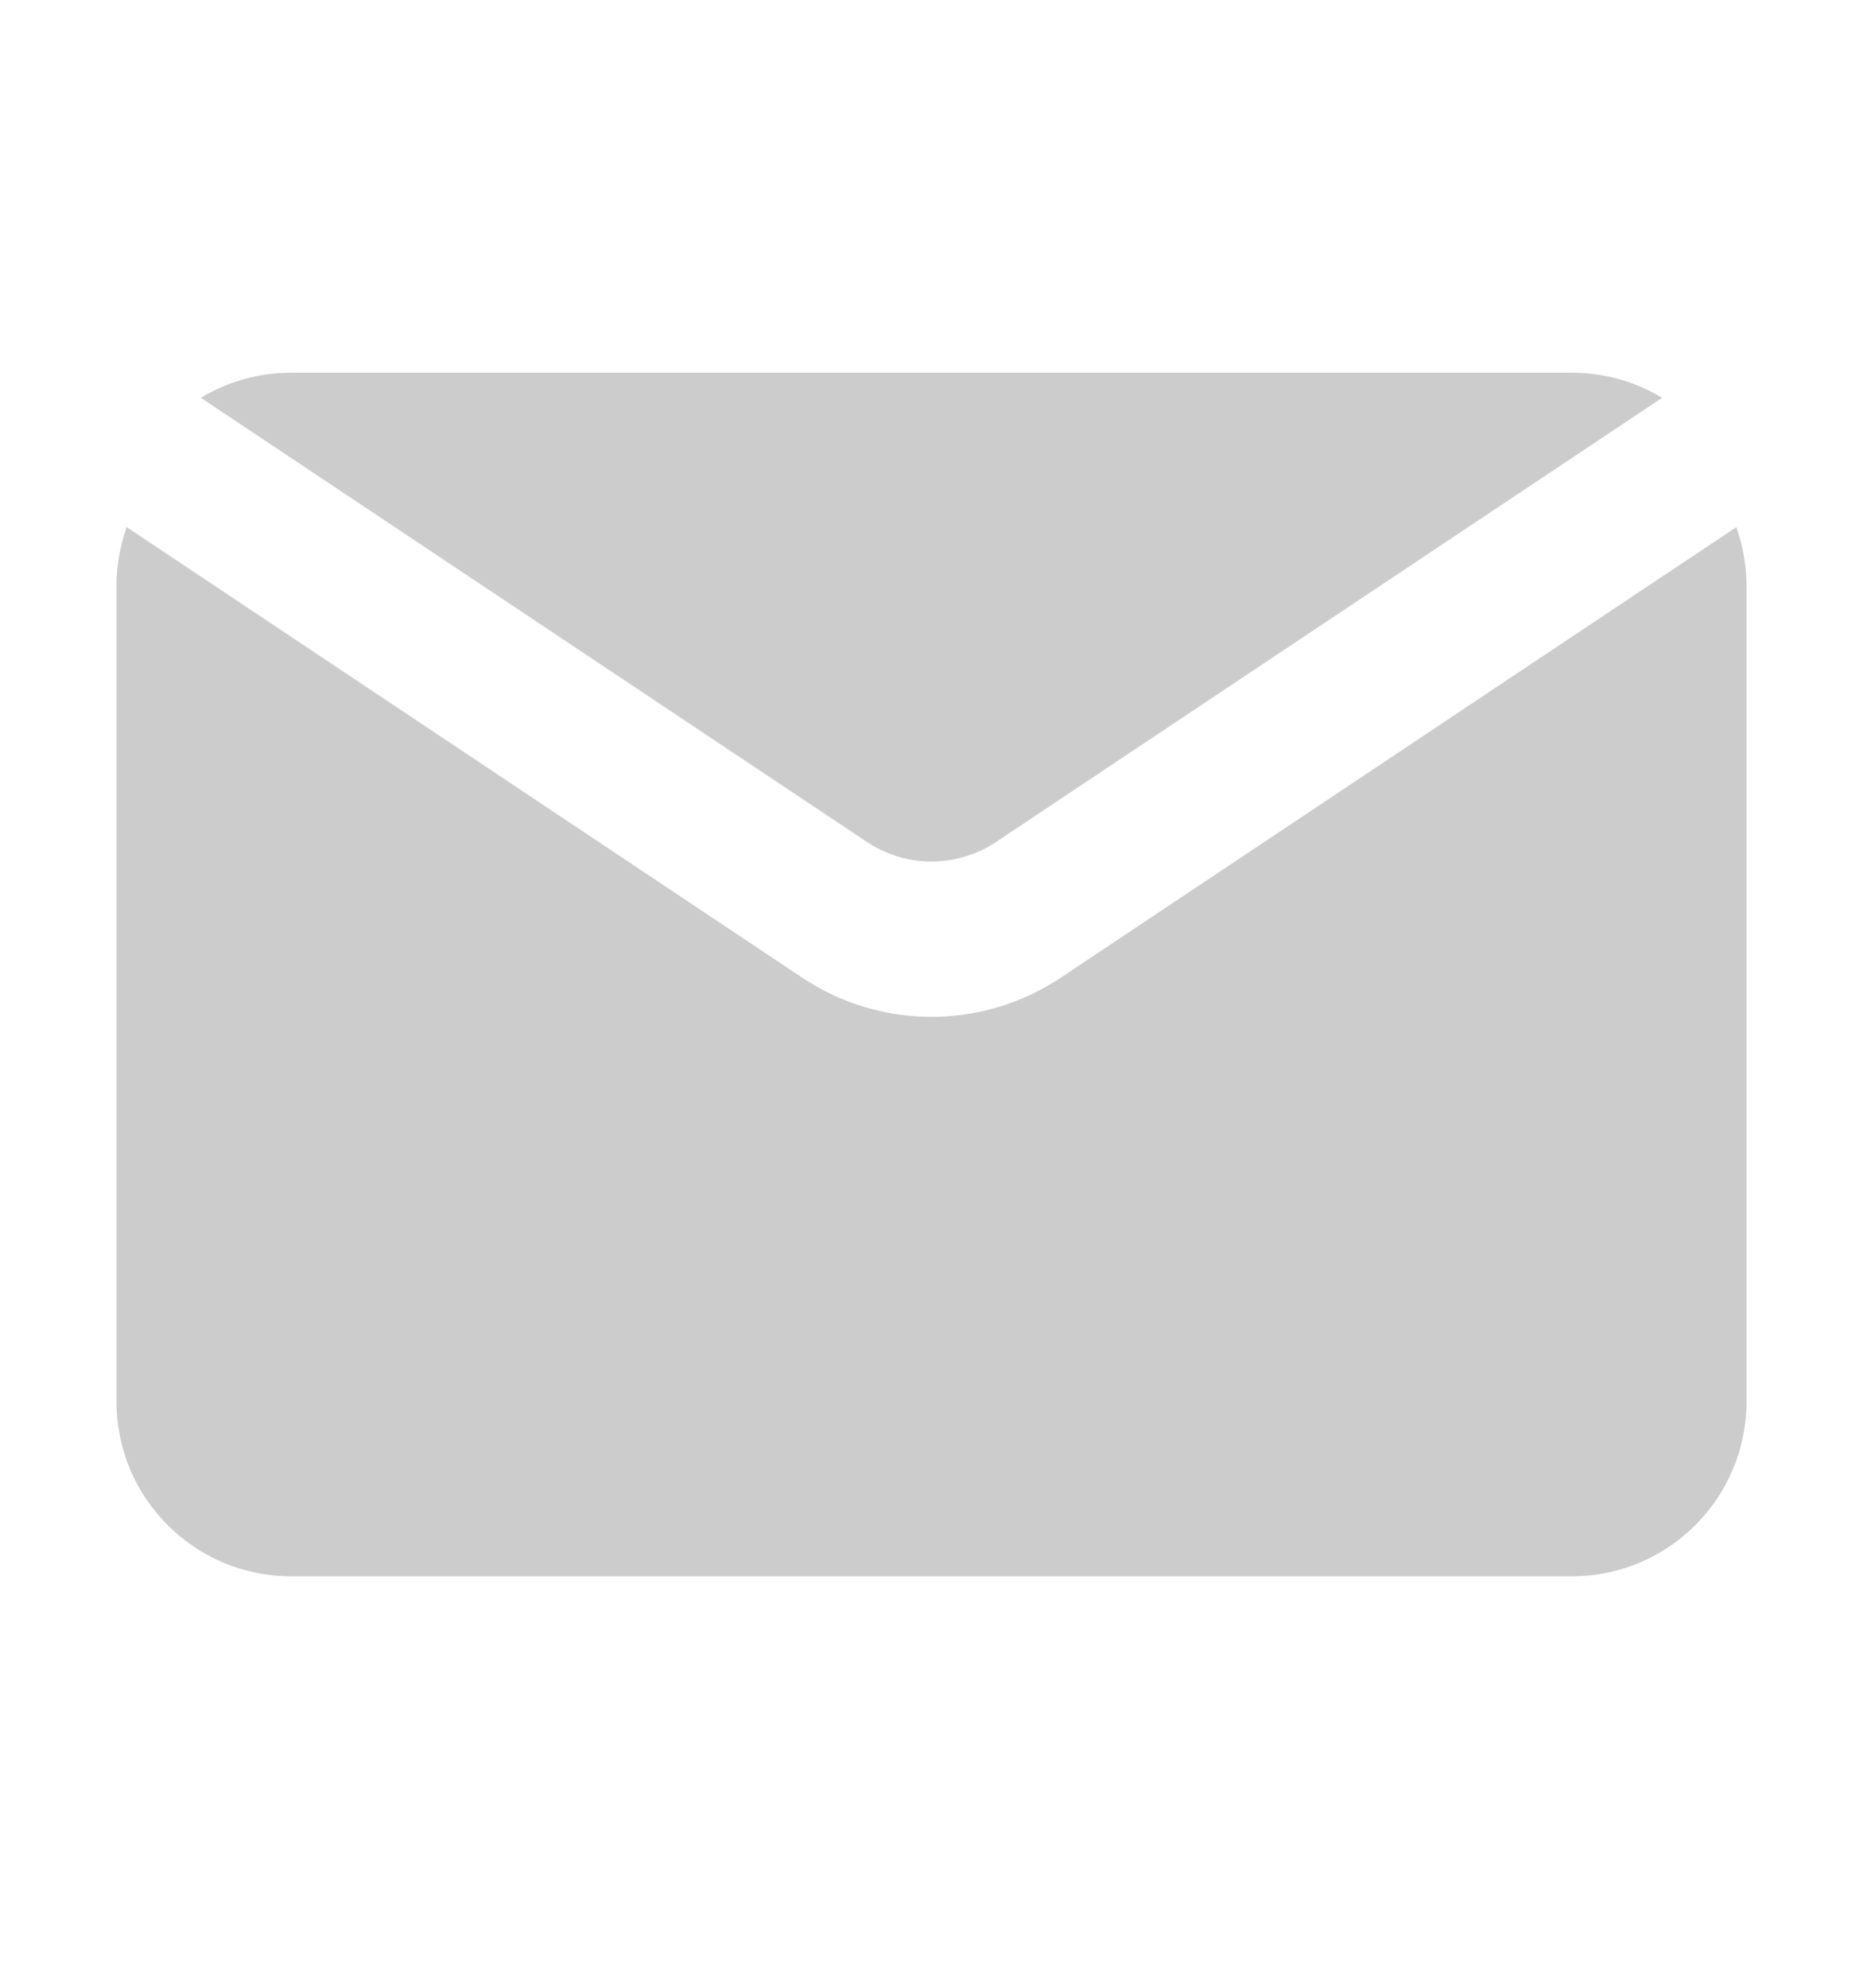 <svg width="15" height="16" viewBox="0 0 15 16" fill="none" xmlns="http://www.w3.org/2000/svg">
<path d="M1.02 4.243C0.967 4.392 0.938 4.552 0.938 4.719V11.281C0.938 12.058 1.567 12.688 2.344 12.688H12.656C13.433 12.688 14.062 12.058 14.062 11.281V4.719C14.062 4.552 14.033 4.392 13.98 4.243L8.54 7.87C7.91 8.29 7.09 8.29 6.46 7.87L1.02 4.243ZM13.383 3.202C13.171 3.074 12.922 3 12.656 3H2.344C2.078 3 1.829 3.074 1.617 3.202L6.98 6.777C7.295 6.987 7.705 6.987 8.02 6.777L13.383 3.202Z" fill="#CCCCCC"/>
</svg>
